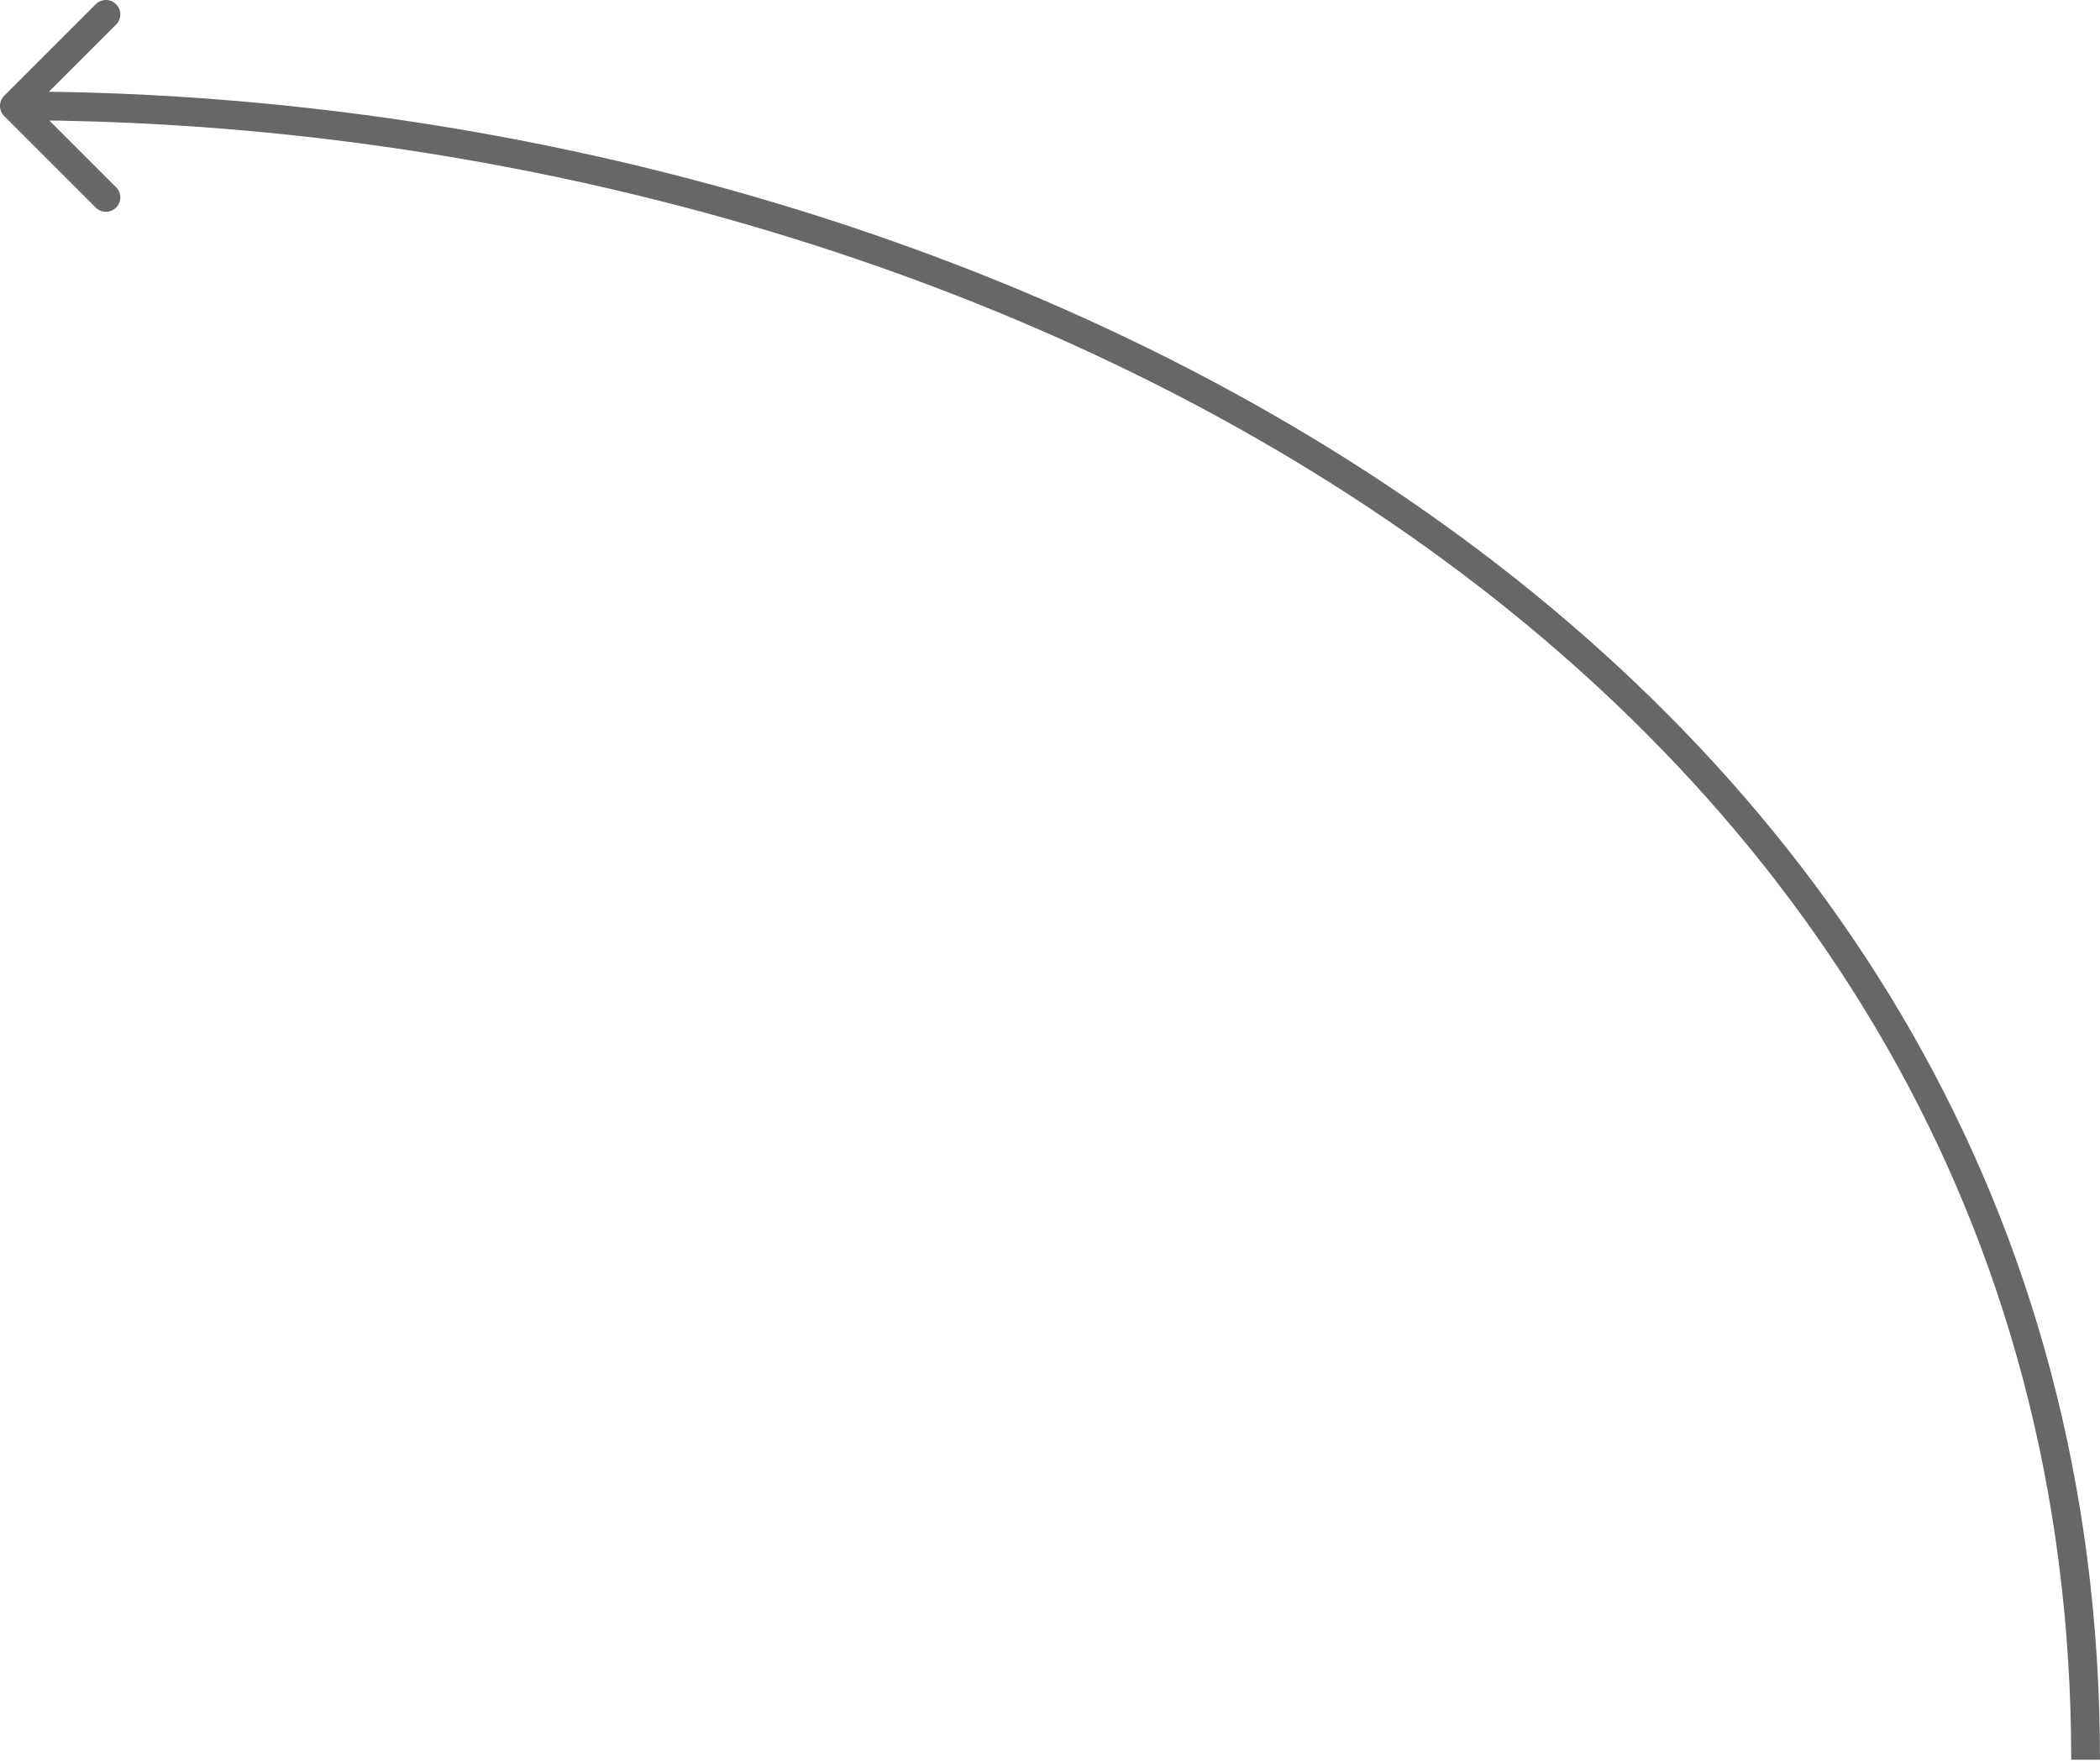 <?xml version="1.0" encoding="UTF-8"?> <svg xmlns="http://www.w3.org/2000/svg" width="292" height="245" viewBox="0 0 292 245" fill="none"> <path d="M0.586 13.313C-0.195 14.094 -0.195 15.361 0.586 16.142L13.314 28.87C14.095 29.651 15.361 29.651 16.142 28.87C16.923 28.089 16.923 26.822 16.142 26.041L4.828 14.727L16.142 3.414C16.923 2.633 16.923 1.366 16.142 0.585C15.361 -0.196 14.095 -0.196 13.314 0.585L0.586 13.313ZM2 16.727C69.656 16.727 141.24 36.137 195.853 74.366C250.417 112.561 288 169.492 288 244.727H292C292 167.963 253.583 109.894 198.147 71.089C142.76 32.318 70.344 12.727 2 12.727V16.727Z" fill="#676767"></path> </svg> 